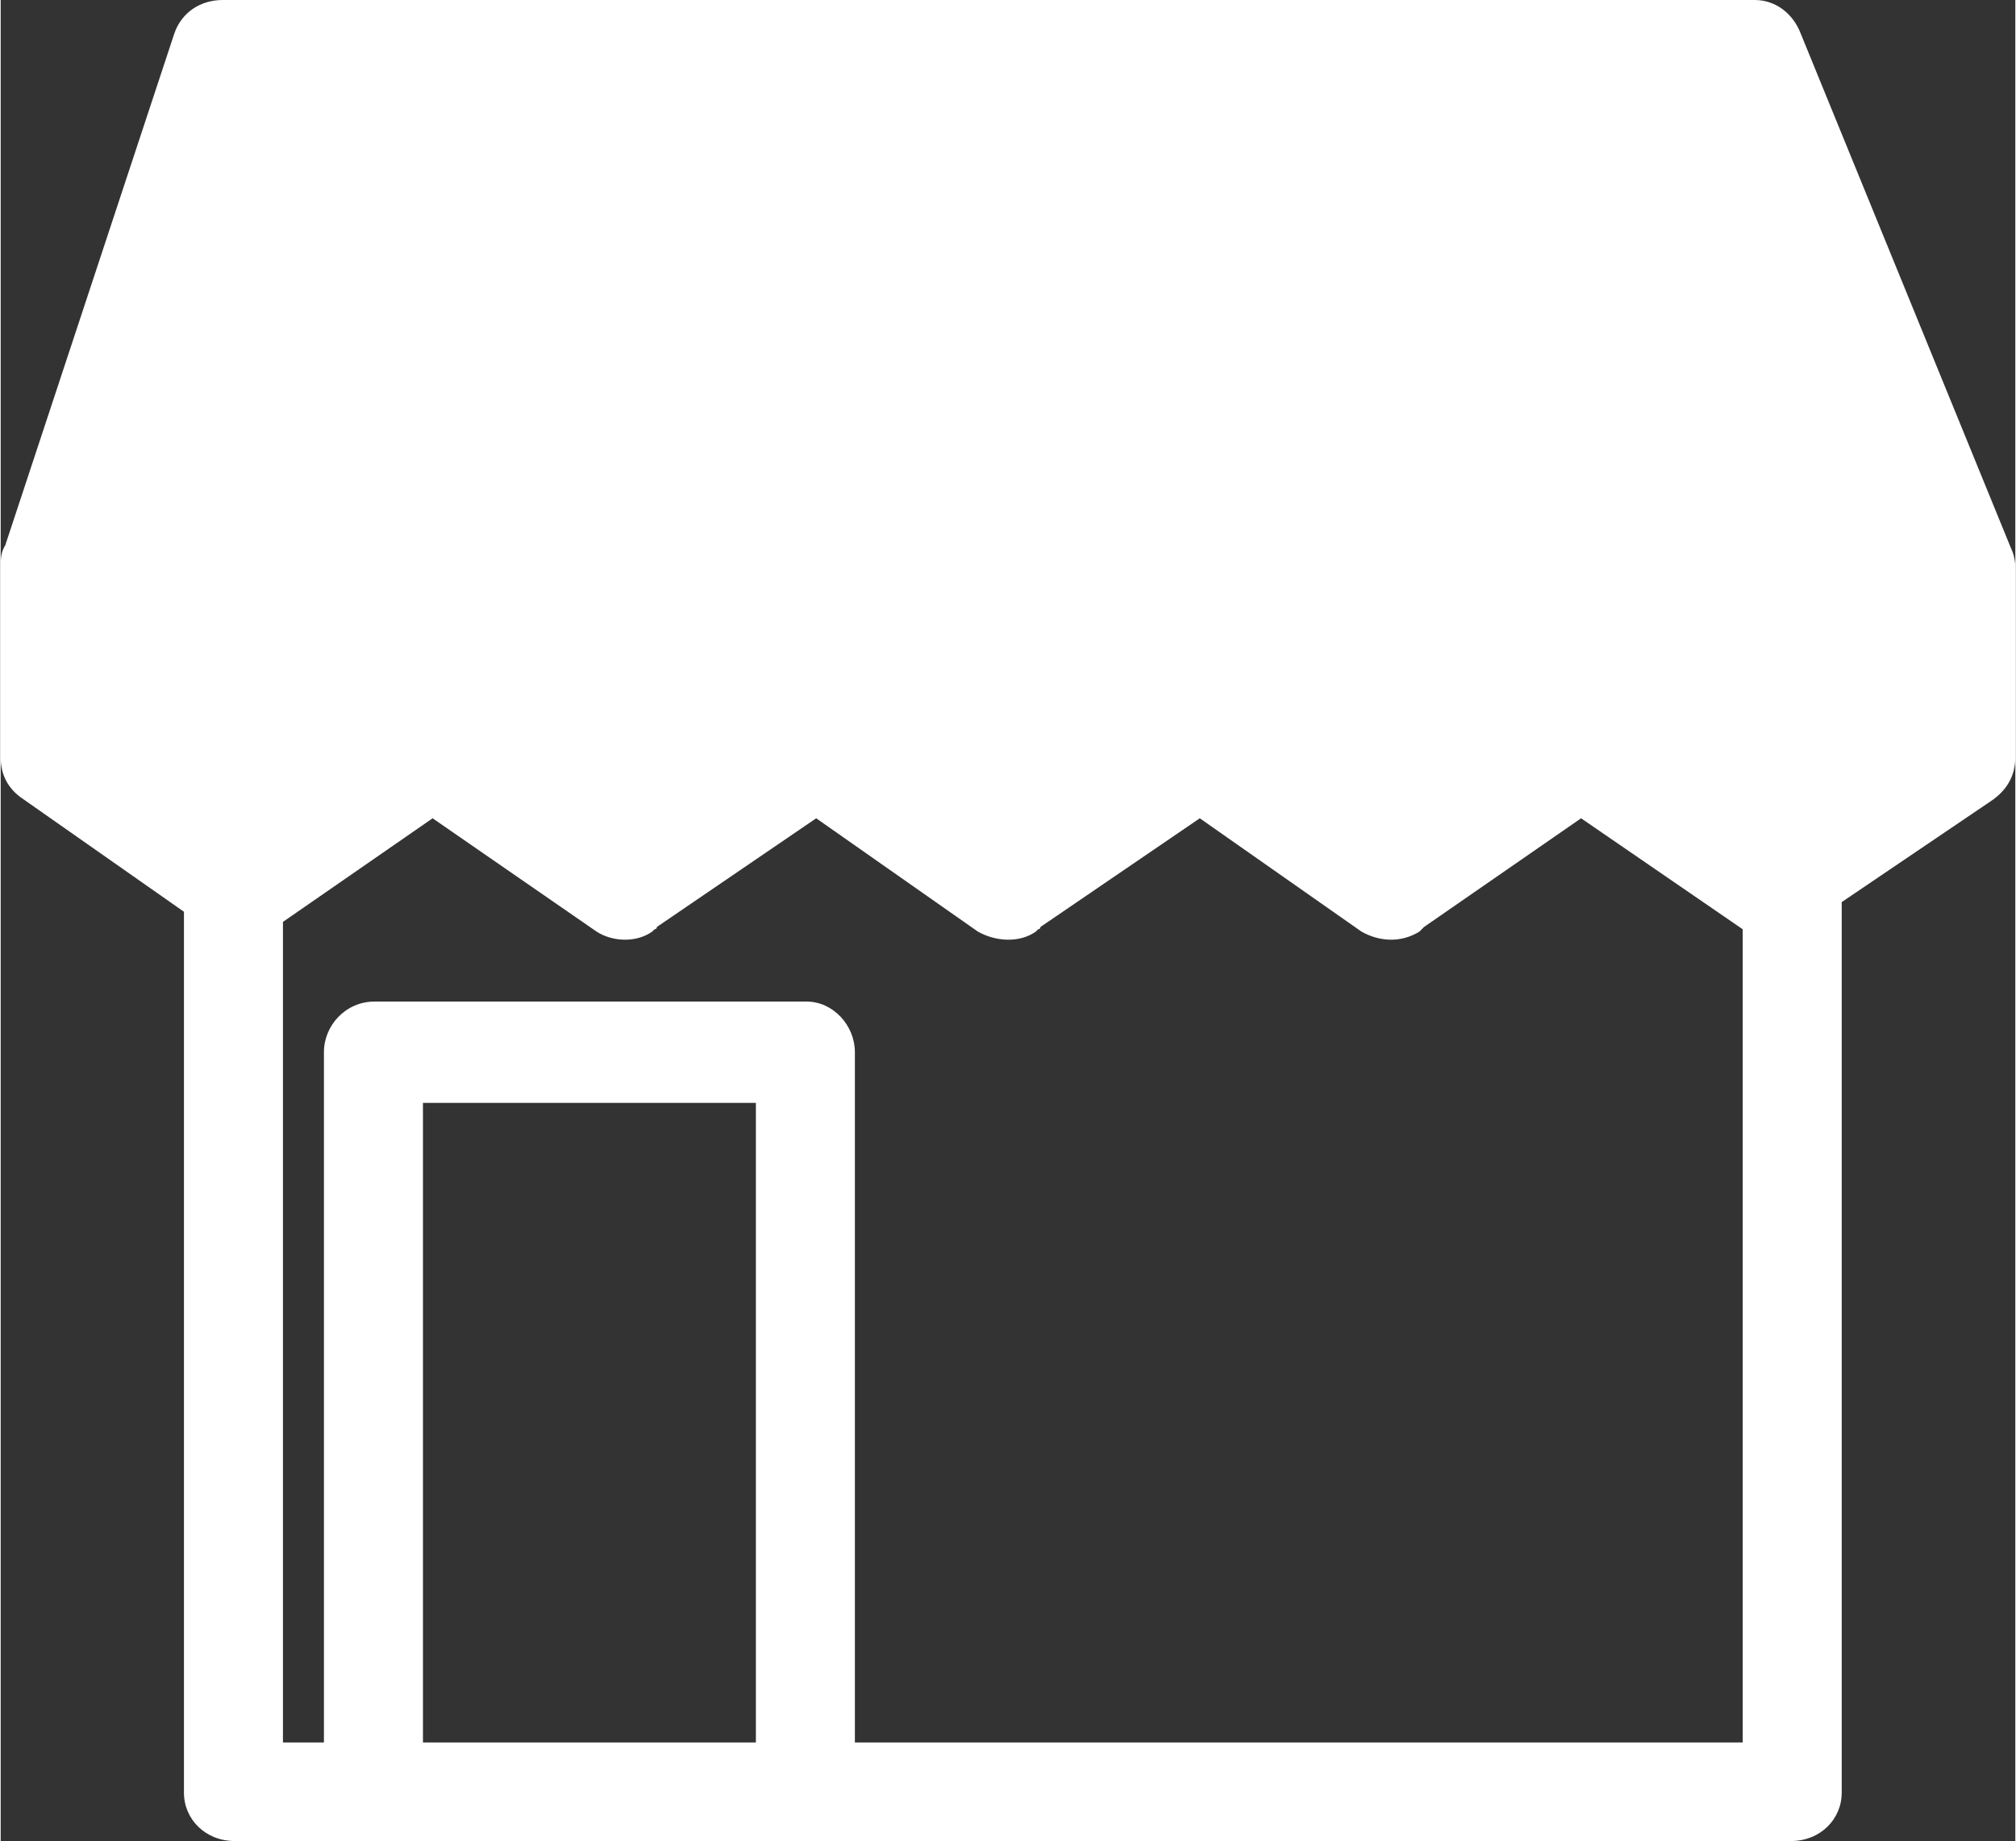 <?xml version="1.0" encoding="UTF-8"?><svg id="_レイヤー_2" xmlns="http://www.w3.org/2000/svg" width="15.44mm" height="14.1mm" viewBox="0 0 43.75 39.98"><rect x="0" y="0" width="43.75" height="39.98" fill="#333333" stroke="none"/><defs><style>.cls-1{fill:#fff;}</style></defs><g id="_レイヤー_1-2"><path class="cls-1" d="M8.12,21.75h9.38c.58,0,1.05.52,1.05,1.1v14.99h19.28v-17.66l-3.51-2.41-3.41,2.36-.05.05-.05.05c-.42.26-.89.21-1.26,0l-3.51-2.46-3.46,2.36c0,.05-.05.05-.05.05l-.05.05c-.37.26-.89.21-1.26,0l-3.51-2.46-3.46,2.36c0,.05-.05.05-.05.05l-.05.05c-.37.26-.89.21-1.21,0l-3.56-2.46-3.25,2.25v17.82h.89v-14.99c0-.58.47-1.1,1.1-1.1h0ZM39.09.73l4.56,11.16c.05.1.1.26.1.42v4.14c0,.42-.21.73-.52.94l-3.25,2.2v19.34c0,.58-.47,1.05-1.1,1.05H5.08c-.63,0-1.1-.47-1.1-1.05v-19.13l-3.51-2.46c-.31-.21-.47-.52-.47-.89h0v-4.14c0-.16,0-.31.1-.47L3.77.73c.16-.47.58-.73,1.05-.73h33.27c.47,0,.84.31,1,.73h0ZM16.4,23.95h-7.23v13.89h7.23v-13.89Z"/></g></svg>